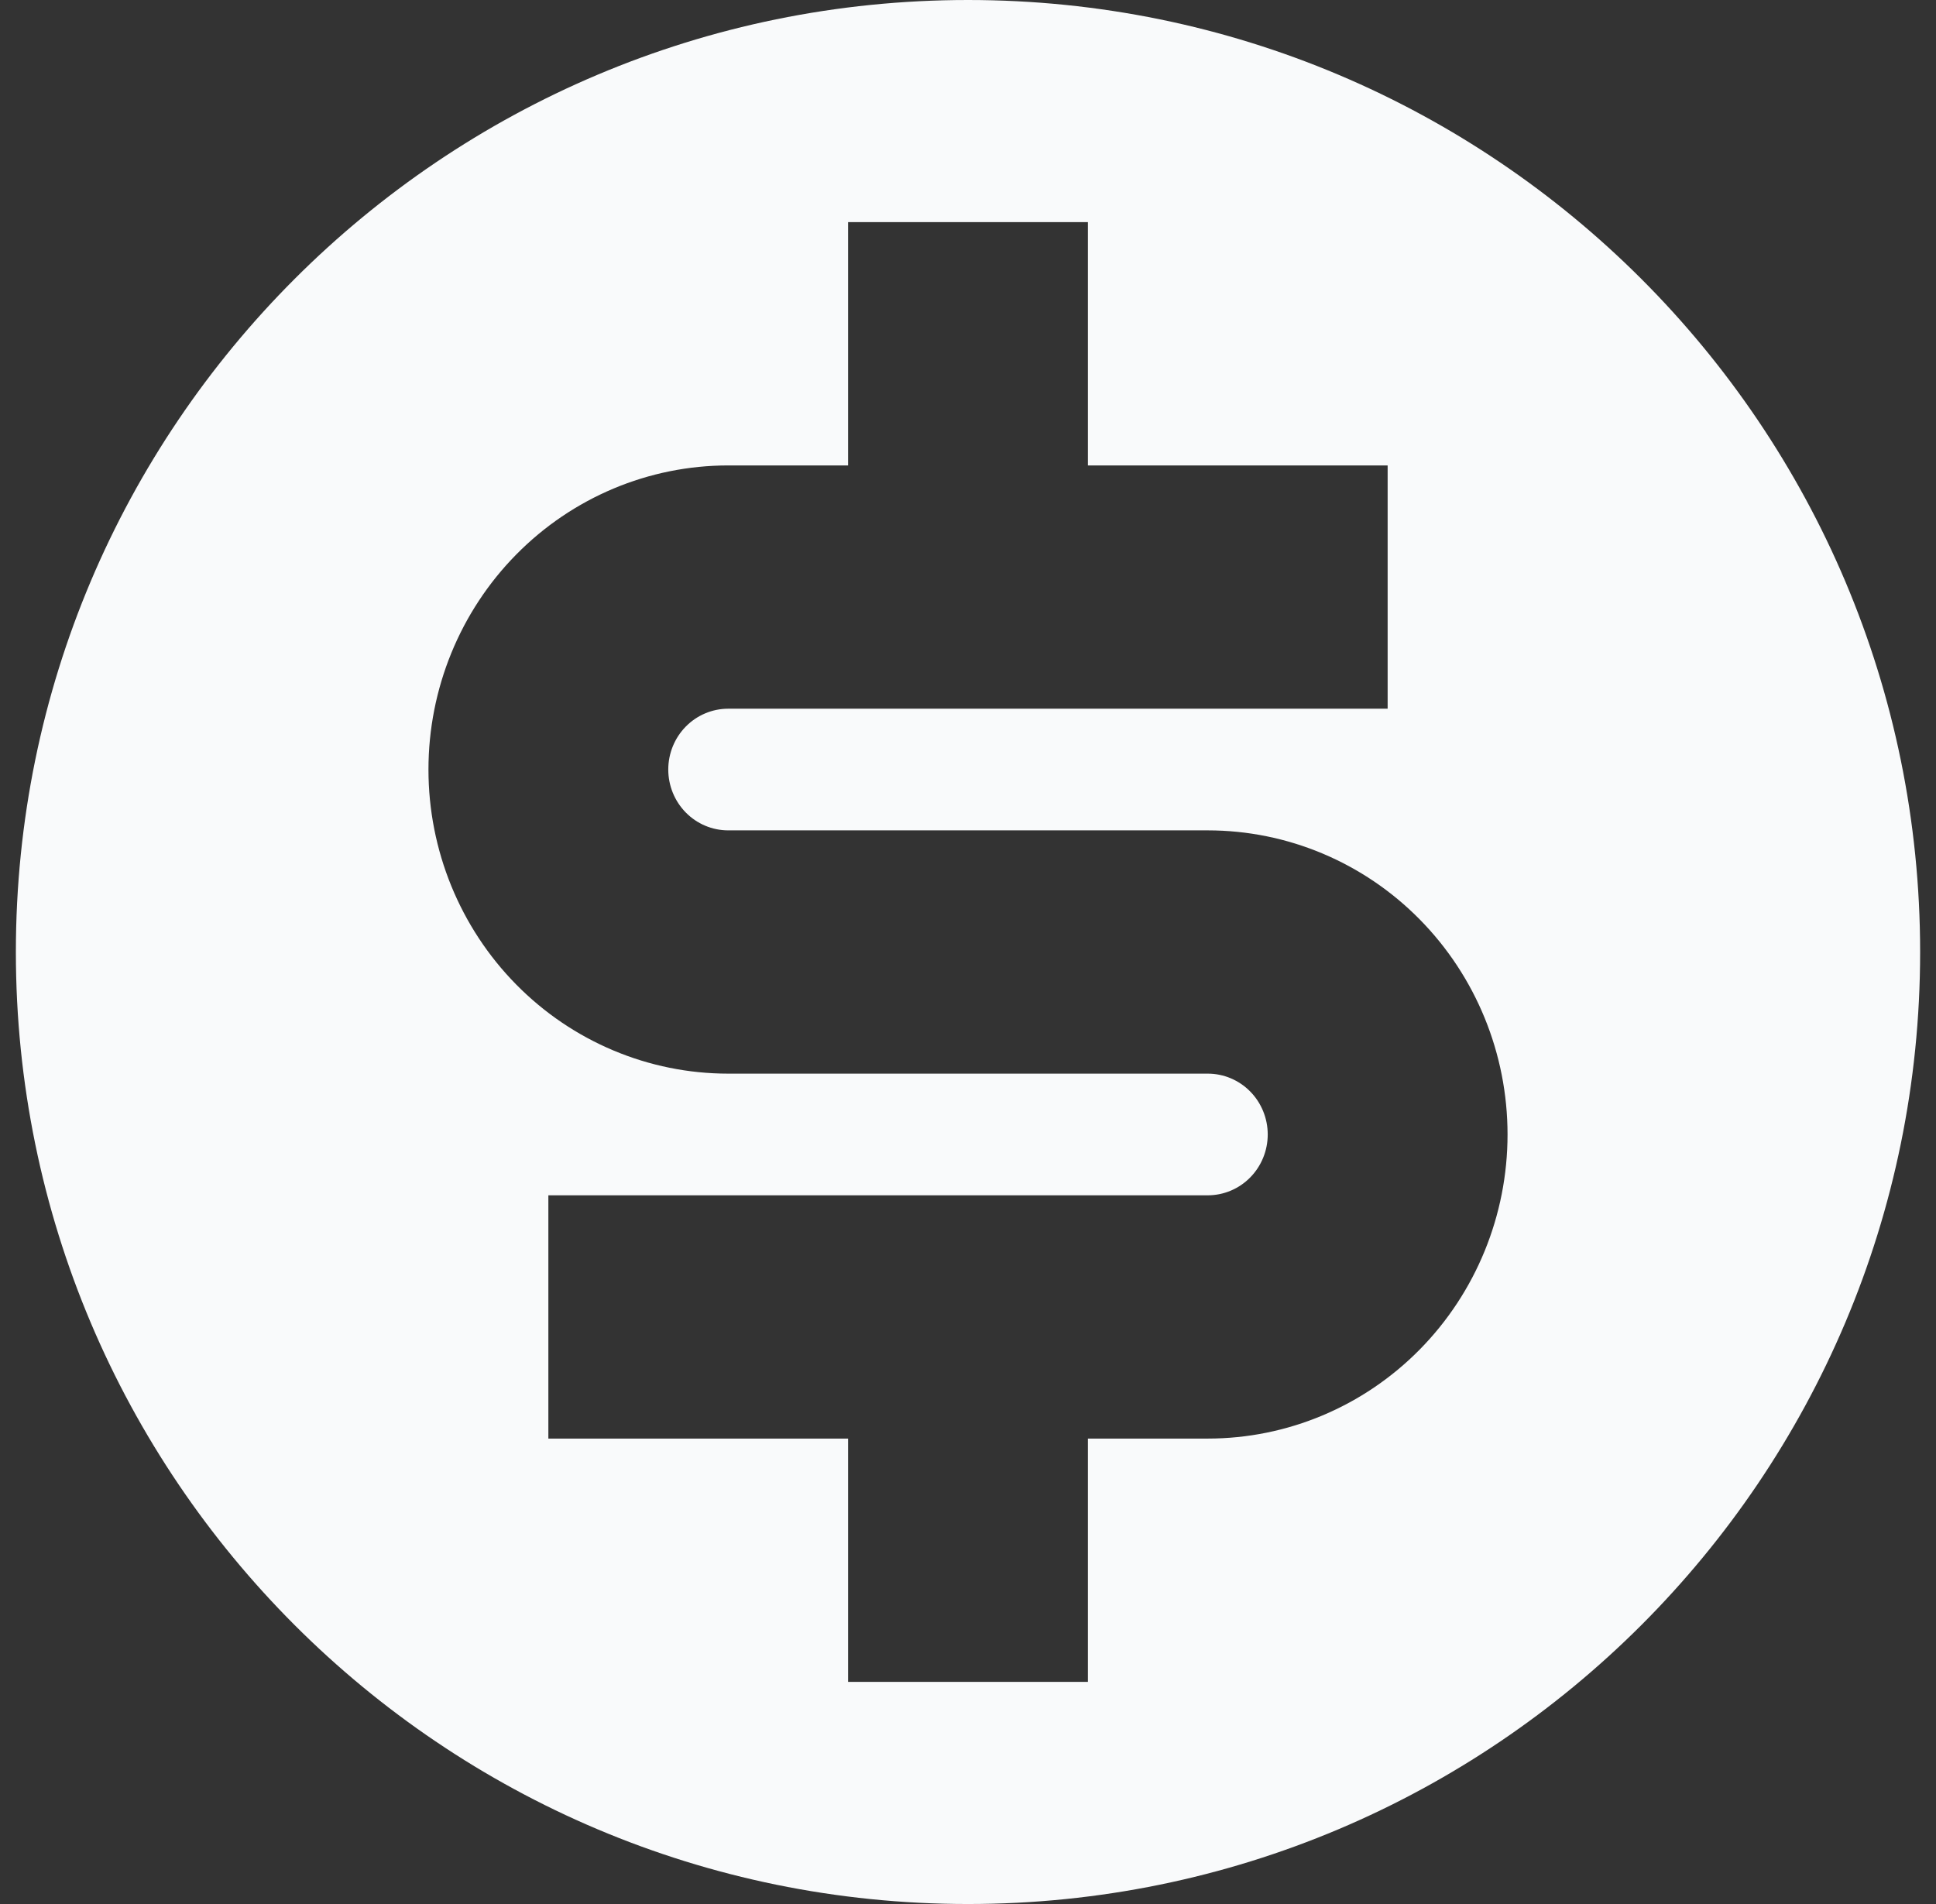 <svg width="61" height="60" viewBox="0 0 61 60" fill="none" xmlns="http://www.w3.org/2000/svg">
<rect x="0" y="0" width="61" height="60" fill="#333333" stroke="none"/>
<path fill-rule="evenodd" clip-rule="evenodd" d="M30.5 60C47.069 60 60.5 46.569 60.5 30C60.5 13.431 47.069 0 30.5 0C13.931 0 0.5 13.431 0.5 30C0.5 46.569 13.931 60 30.5 60ZM38.056 37.667H17.278V45.333H26.722V53H34.278V45.333H38.056C40.56 45.333 42.963 44.324 44.734 42.526C46.505 40.729 47.5 38.292 47.5 35.75C47.5 33.208 46.505 30.771 44.734 28.974C42.963 27.176 40.56 26.167 38.056 26.167H22.944C22.444 26.167 21.963 25.965 21.609 25.605C21.255 25.246 21.056 24.758 21.056 24.25C21.056 23.742 21.255 23.254 21.609 22.895C21.963 22.535 22.444 22.333 22.944 22.333H43.722V14.667H34.278V7H26.722V14.667H22.944C20.44 14.667 18.037 15.676 16.266 17.474C14.495 19.271 13.5 21.708 13.5 24.25C13.5 26.792 14.495 29.229 16.266 31.026C18.037 32.824 20.44 33.833 22.944 33.833H38.056C38.556 33.833 39.037 34.035 39.391 34.395C39.745 34.754 39.944 35.242 39.944 35.75C39.944 36.258 39.745 36.746 39.391 37.105C39.037 37.465 38.556 37.667 38.056 37.667Z" fill="#F9FAFB"/>
</svg>
